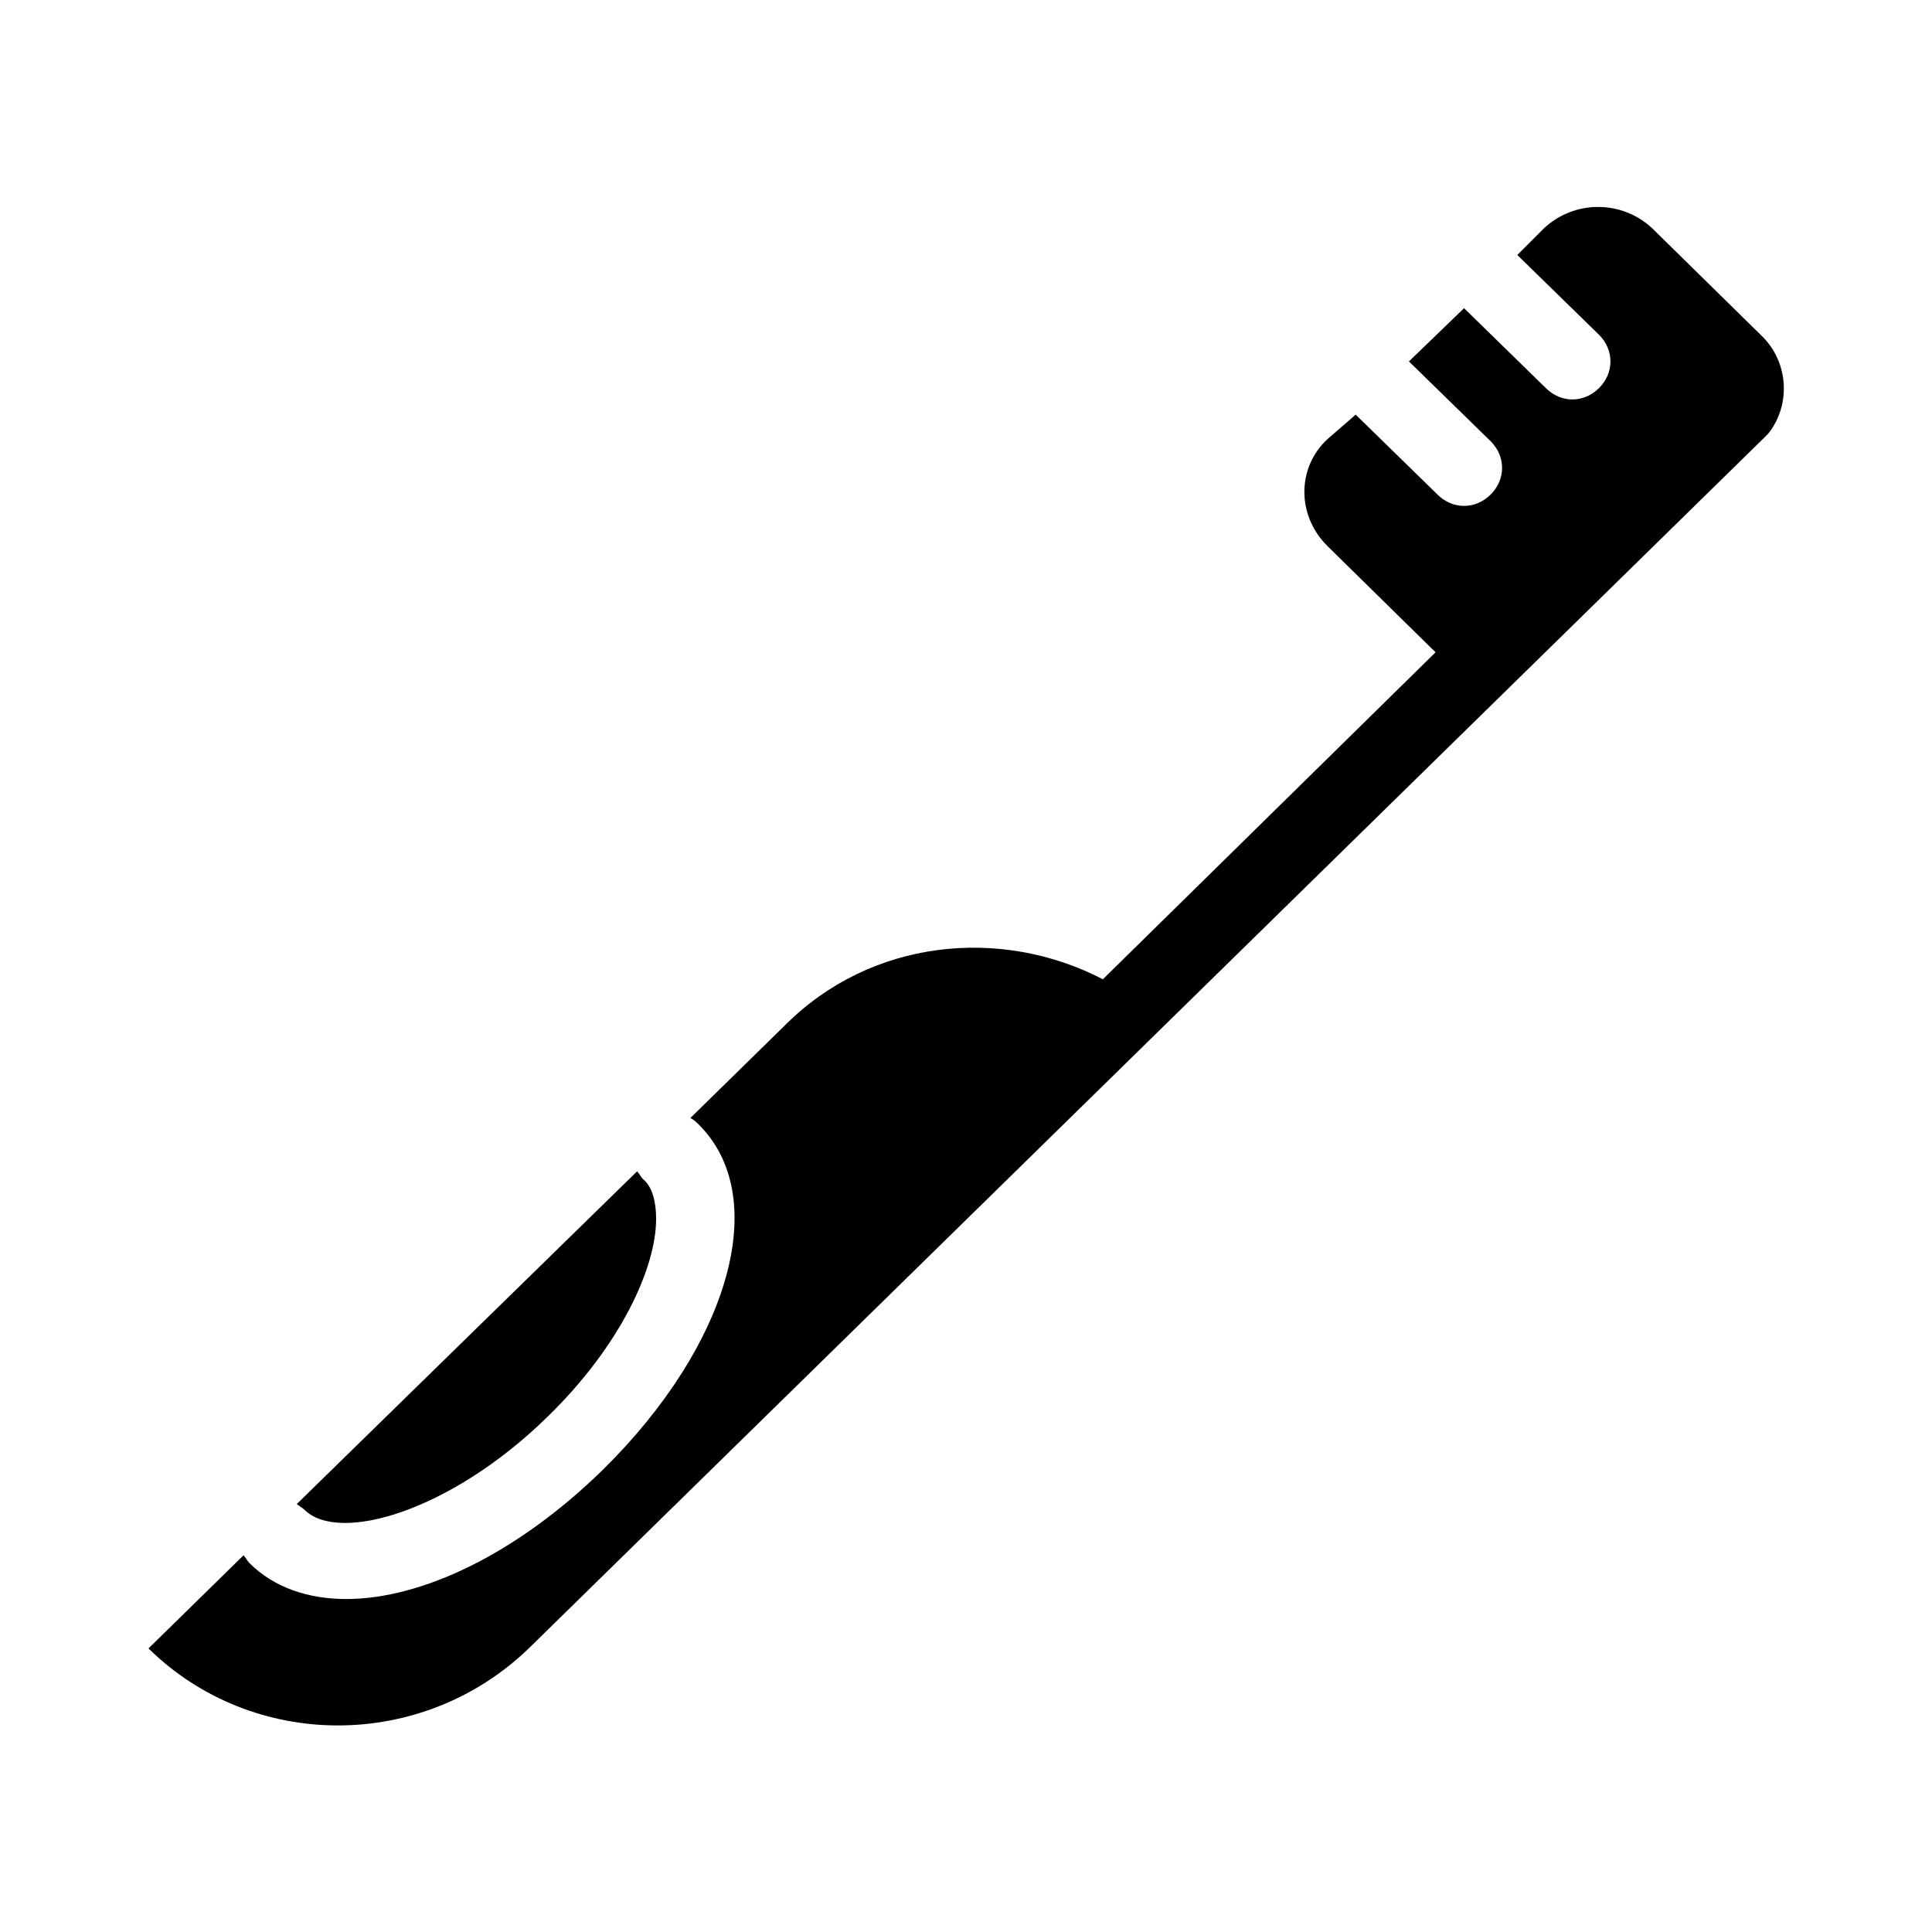 <?xml version="1.0" encoding="UTF-8"?>
<!-- Uploaded to: ICON Repo, www.svgrepo.com, Generator: ICON Repo Mixer Tools -->
<svg fill="#000000" width="800px" height="800px" version="1.1" viewBox="144 144 512 512" xmlns="http://www.w3.org/2000/svg">
 <g>
  <path d="m610.59 232.73-28.719-28.215c-8.062-7.559-20.656-7.559-28.719 0l-7.051 7.055 21.664 21.16c4.031 4.031 4.031 10.078 0 14.105-2.016 2.016-4.535 3.023-7.055 3.023-2.519 0-5.039-1.008-7.055-3.023l-21.664-21.16-14.609 14.105 21.664 21.16c4.031 4.031 4.031 10.078 0 14.105-2.016 2.016-4.535 3.023-7.055 3.023-2.519 0-5.039-1.008-7.055-3.023l-21.664-21.16-7.551 6.551c-8.062 7.559-8.062 20.152 0 28.215l28.719 28.215-88.168 86.652c-27.207-14.105-61.465-10.578-84.137 12.09l-25.191 24.688c1.008 0.504 1.512 1.008 2.016 1.512 19.648 19.145 8.566 58.441-25.191 91.691-22.672 22.168-47.863 34.258-68.016 34.258-10.078 0-19.145-3.023-25.695-9.574-0.504-0.504-1.008-1.512-1.512-2.016l-25.191 24.688c27.711 27.207 72.547 27.207 100.76 0l326.97-320.42c0.504-0.504 1.008-1.008 1.512-1.512 6.051-7.551 5.547-19.141-2.012-26.191z"/>
  <path d="m289.16 519.4c19.145-18.641 28.719-39.297 28.719-52.395 0-4.535-1.008-8.566-3.527-10.578-0.504-0.504-1.008-1.512-1.512-2.016l-90.184 88.164c0.504 0.504 1.512 1.008 2.016 1.512 9.07 9.066 38.793 0.504 64.488-24.688z"/>
 </g>
</svg>